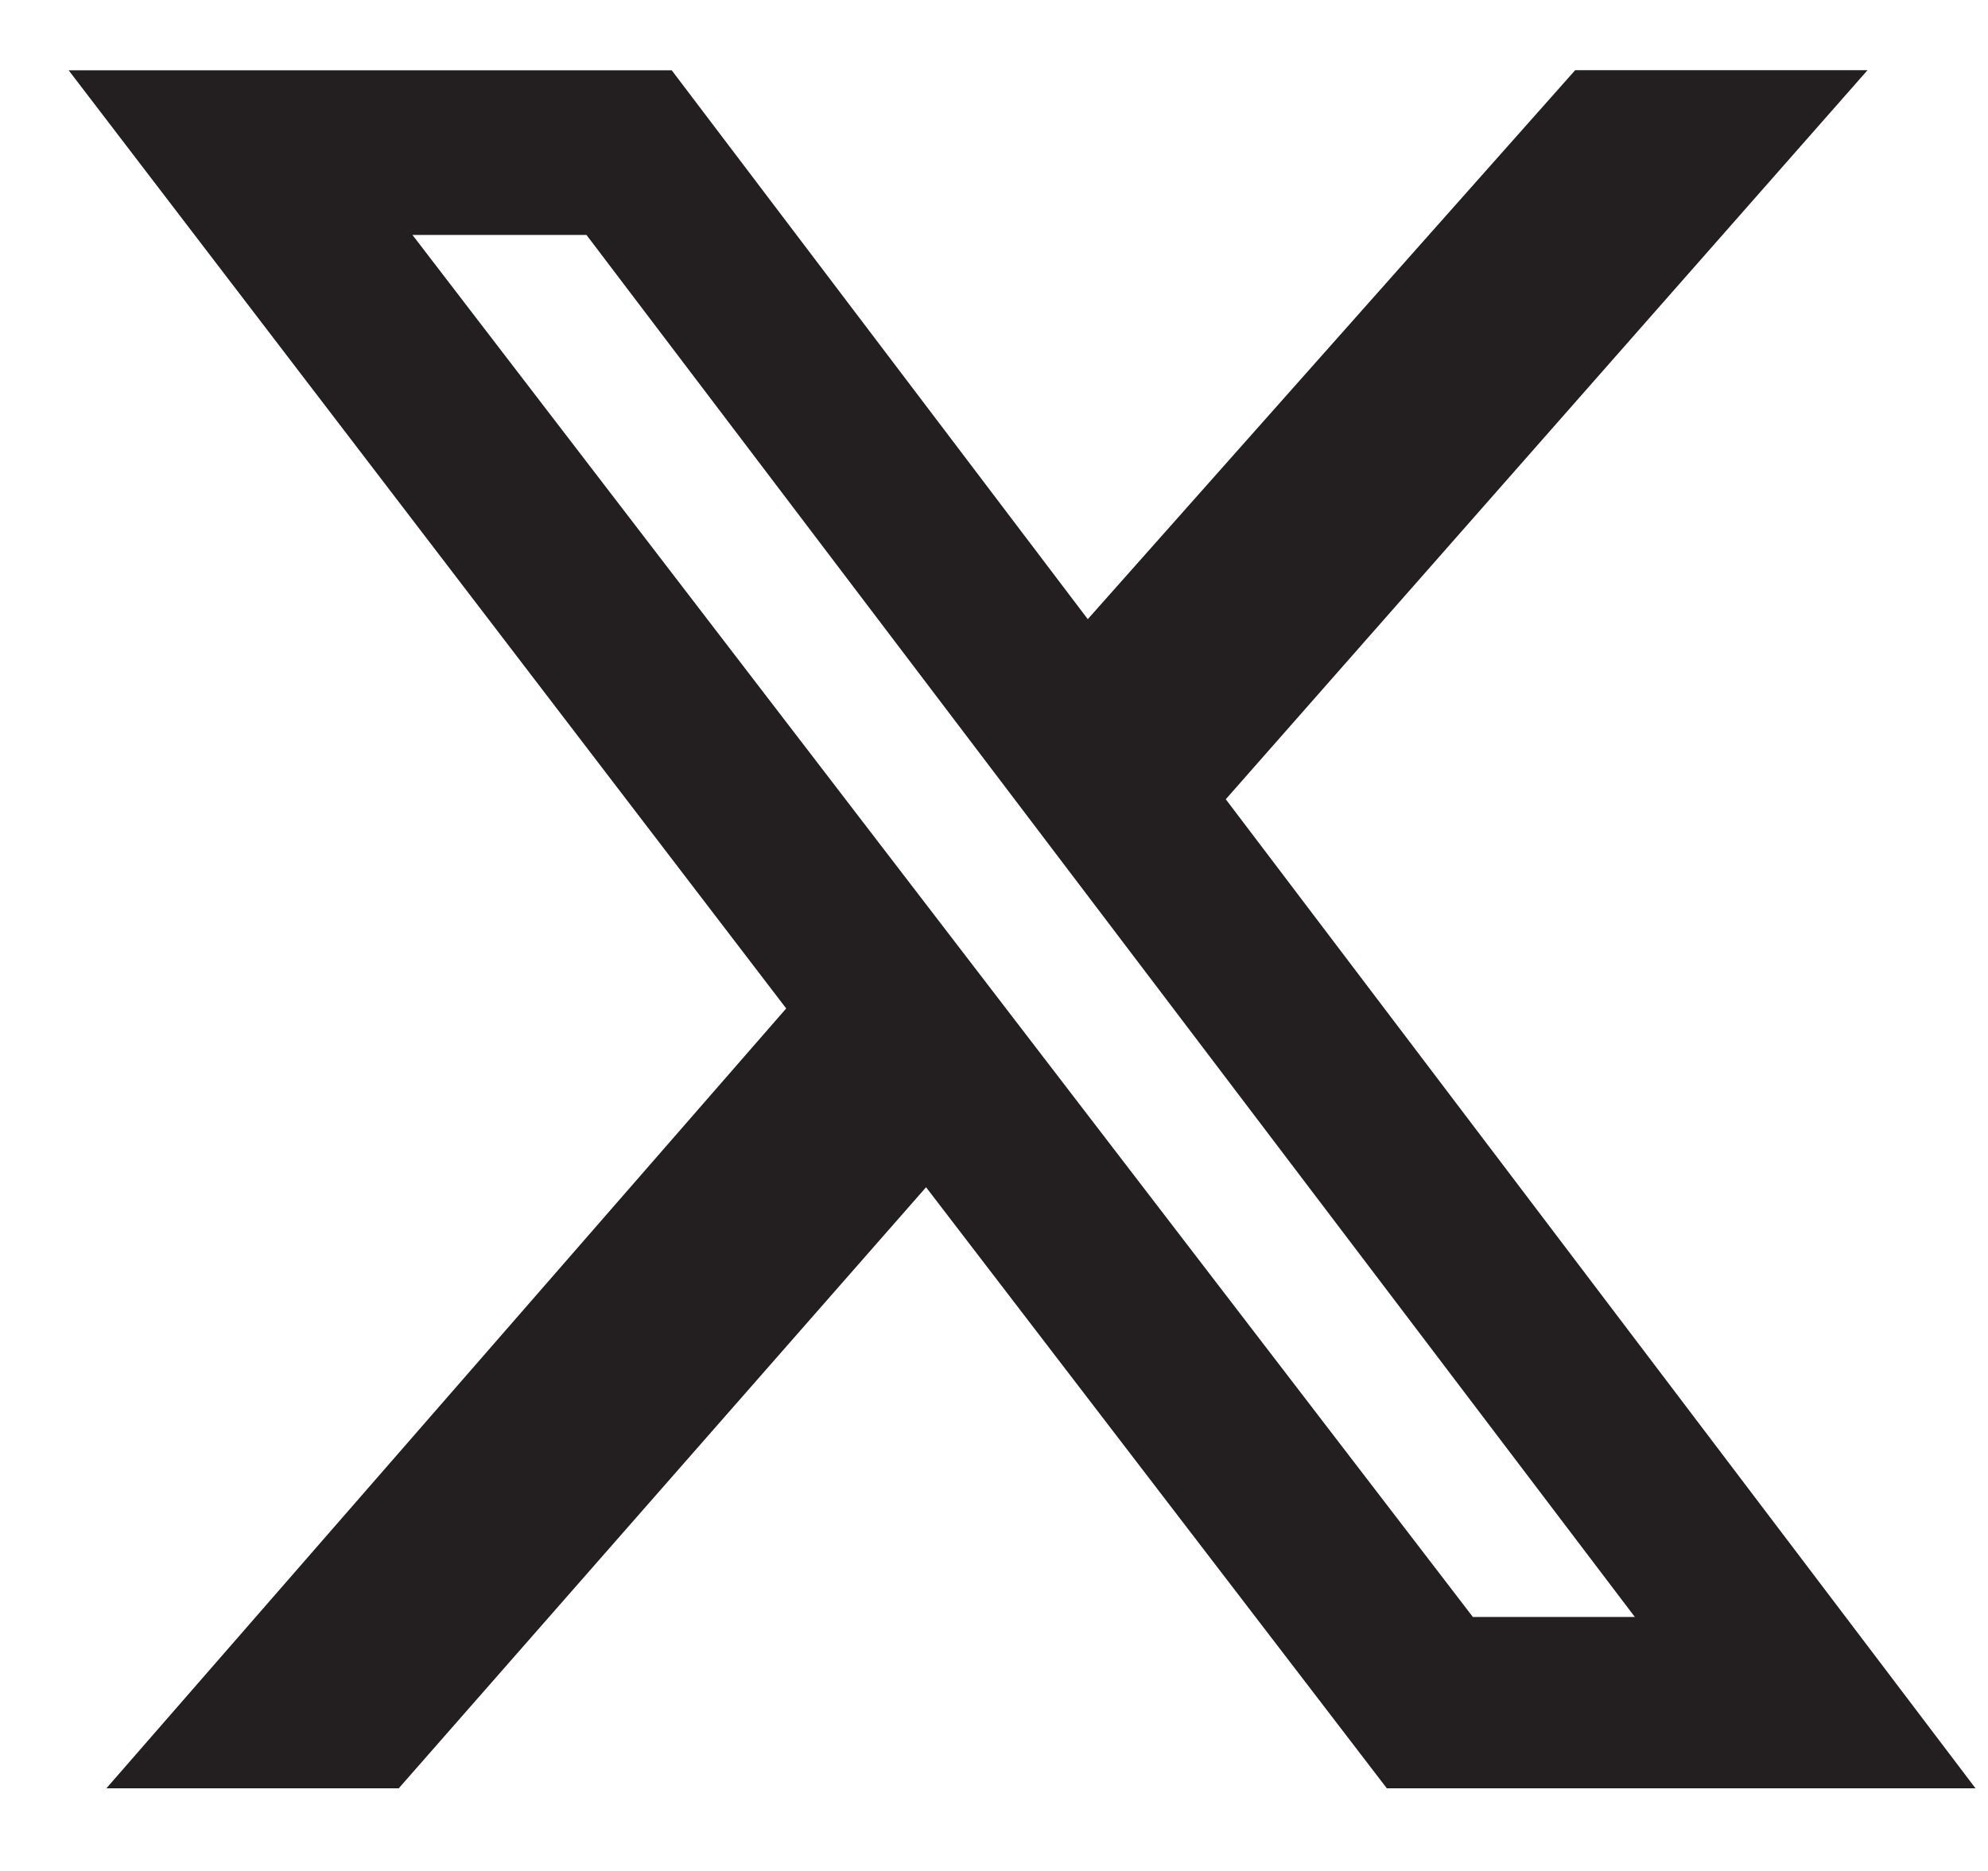 <svg width="17" height="16" viewBox="0 0 17 16" fill="none" xmlns="http://www.w3.org/2000/svg">
<path d="M13.47 0.6H15.97L10.482 6.835L16.893 15.293H11.859L7.919 10.153L3.41 15.293H0.91L6.723 8.624L0.587 0.601H5.744L9.302 5.295L13.47 0.6ZM12.595 13.828H13.98L5.015 2.009H3.527L12.595 13.828Z" fill="#231F20"/>
</svg>
